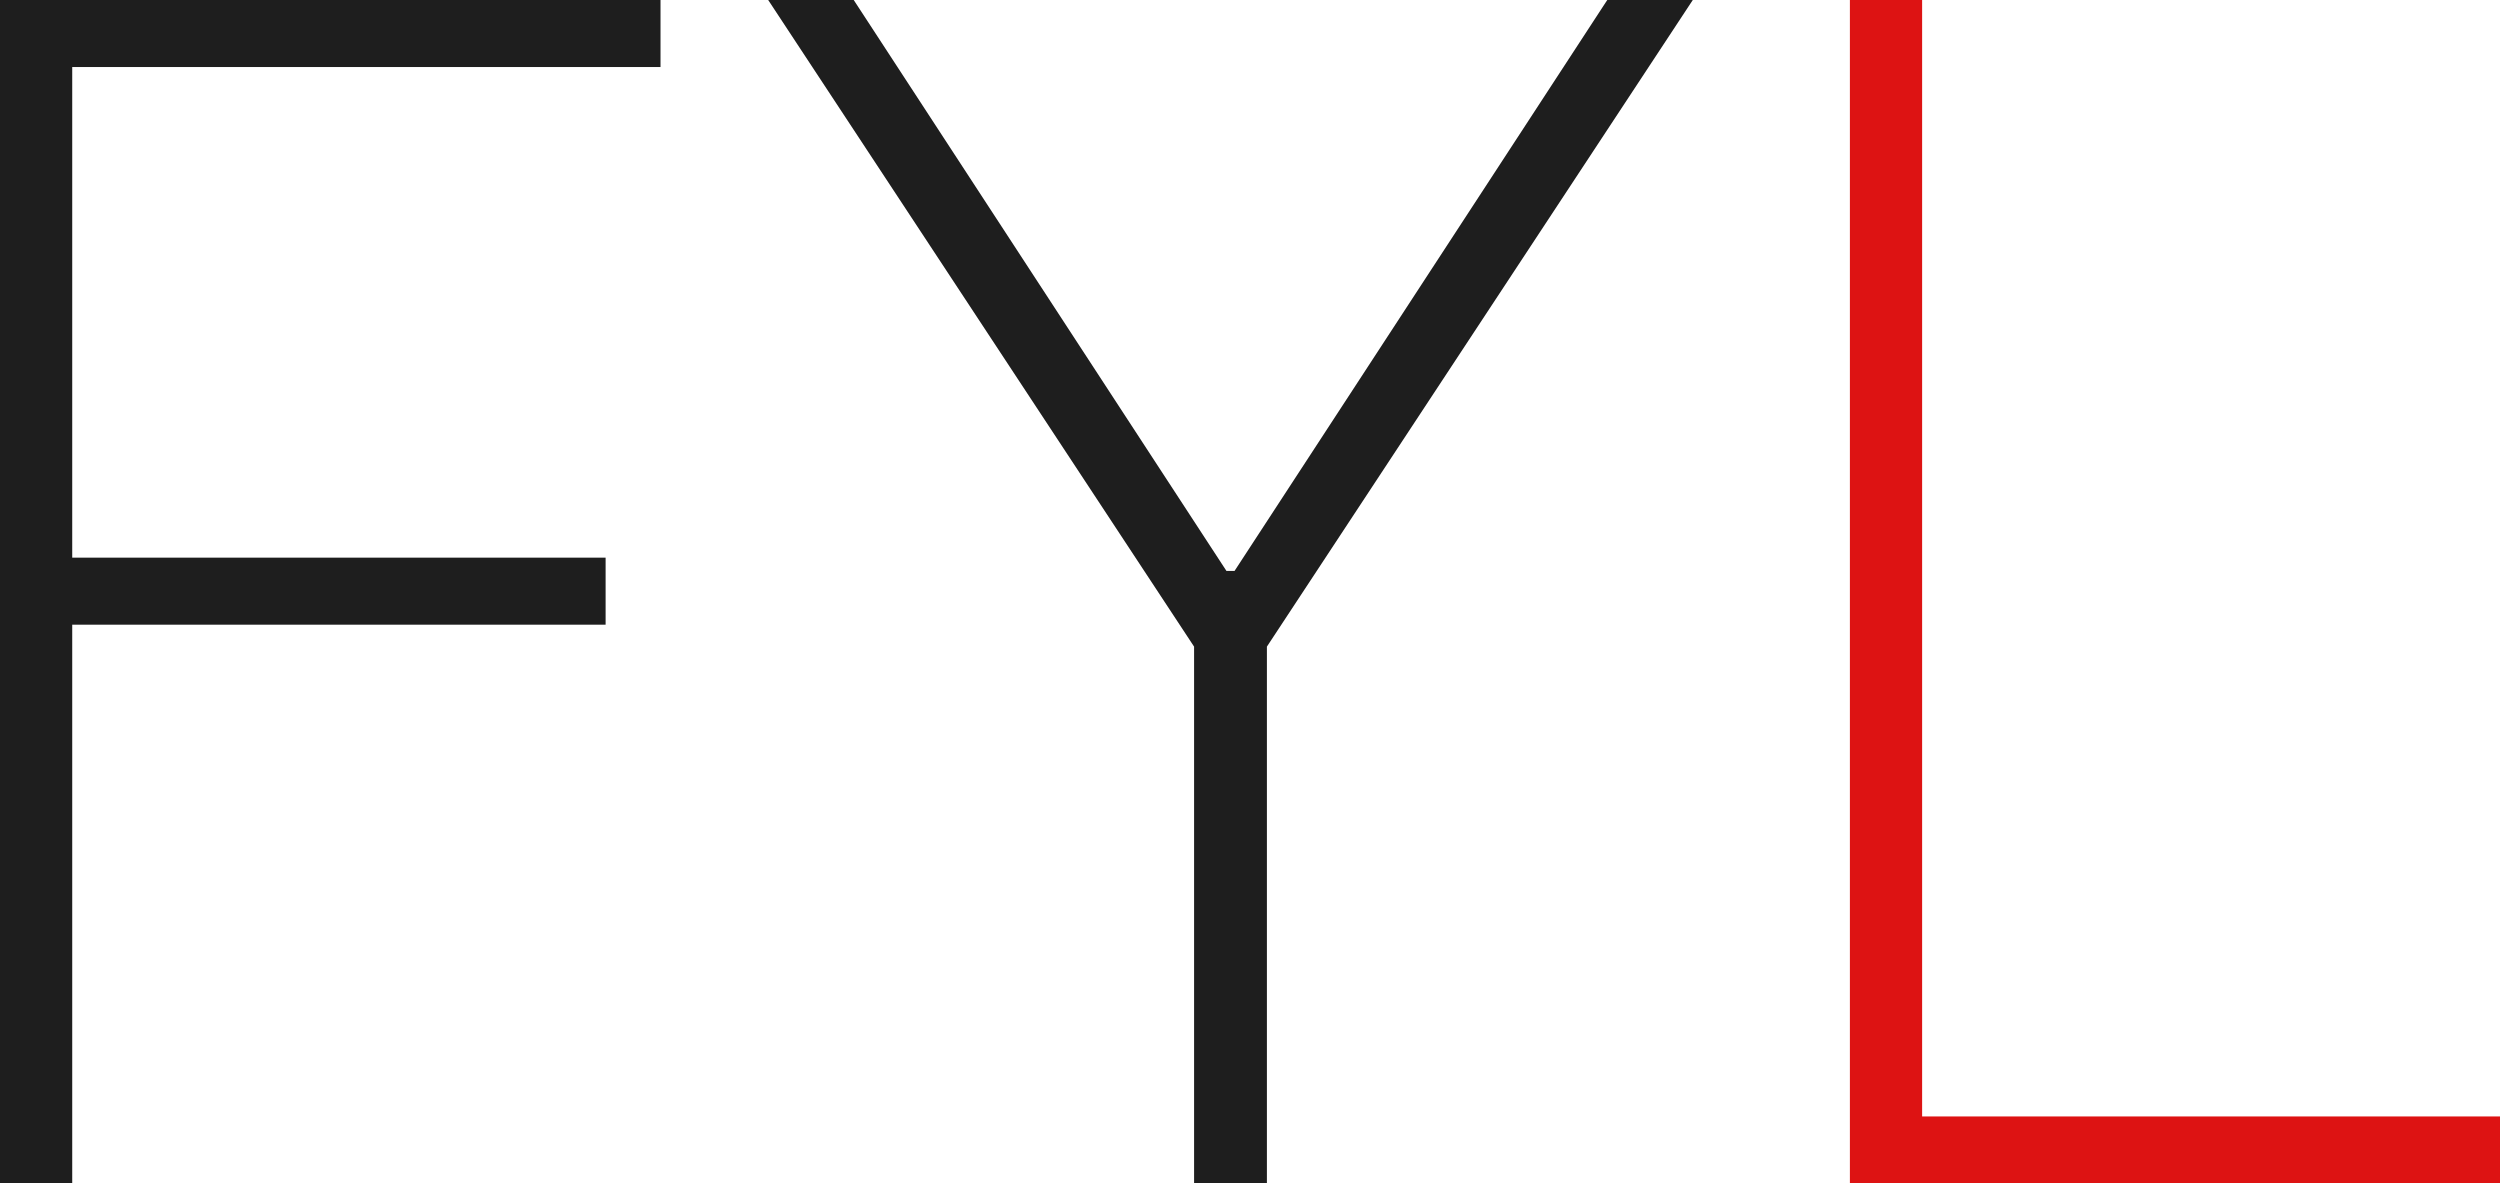 <svg viewBox="0 0 1563.48 740.14" xmlns="http://www.w3.org/2000/svg" id="a"><defs><style>.b{fill:#1e1e1e;}.c{fill:#dd1313;}</style></defs><path d="M0,740.14V0H413.08V41.92H45.17V348.75H378.74v41.92H45.17v349.47H0Z" class="b"></path><path d="M480.42,0h53.49l233.1,357.06h5.06L1005.17,0h53.49l-266.35,404.4v335.74h-45.54V404.4L480.42,0Z" class="b"></path><path d="M1156.91,740.14V0h45.17V698.22h361.4v41.92h-406.57Z" class="c"></path></svg>